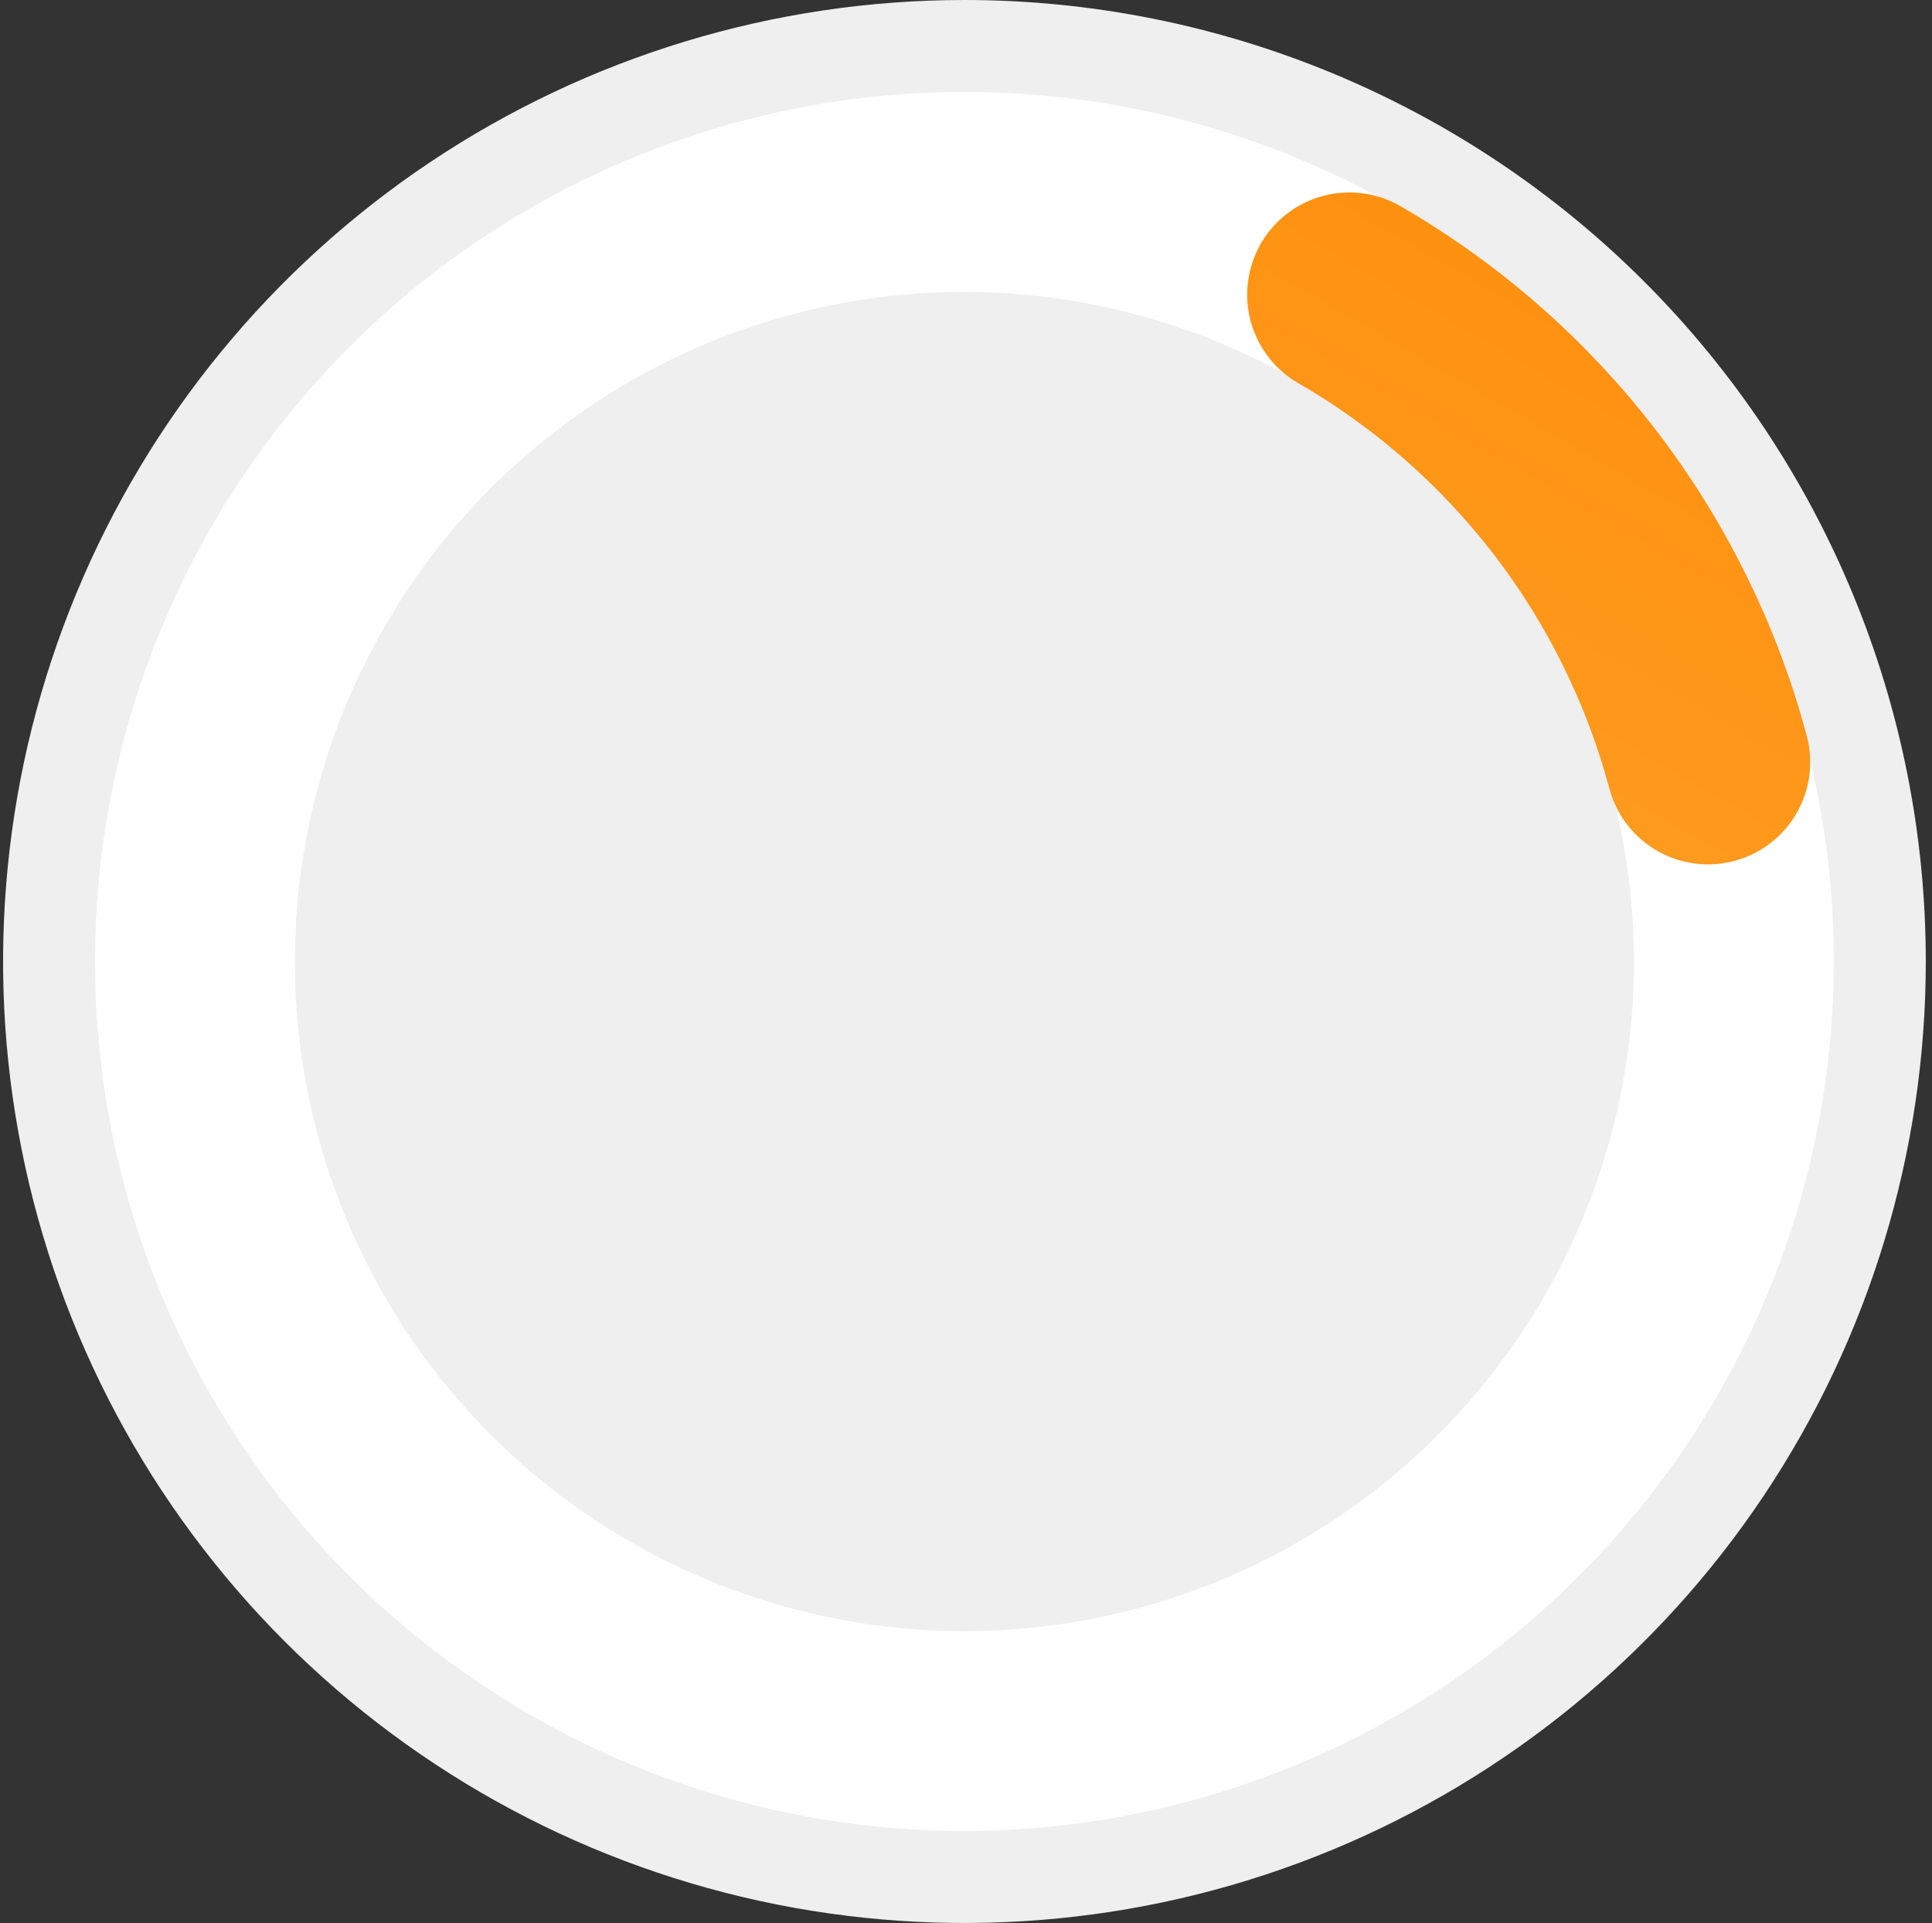 <?xml version="1.0" encoding="UTF-8"?> <svg xmlns="http://www.w3.org/2000/svg" width="208" height="207" viewBox="0 0 208 207" fill="none"><rect x="0" y="0" width="208" height="207" fill="#333333" stroke="none"/><g clip-path="url(#clip0_4165_764)"><path d="M207.332 103.5C207.332 123.97 201.262 143.981 189.889 161.002C178.516 178.022 162.352 191.288 143.44 199.122C124.528 206.955 103.717 209.005 83.64 205.011C63.563 201.018 45.121 191.16 30.646 176.686C16.172 162.211 6.314 143.769 2.321 123.692C-1.673 103.615 0.377 82.804 8.211 63.892C16.044 44.98 29.31 28.816 46.331 17.443C63.351 6.07 83.362 0 103.832 0C131.282 0 157.608 10.904 177.018 30.314C196.428 49.724 207.332 76.05 207.332 103.5" fill="#EFEFEF"></path><path d="M103.831 197.098C85.318 197.098 67.222 191.609 51.829 181.324C36.437 171.039 24.44 156.421 17.355 139.318C10.271 122.214 8.417 103.395 12.029 85.238C15.641 67.081 24.555 50.404 37.645 37.313C50.736 24.223 67.413 15.309 85.57 11.697C103.727 8.085 122.547 9.939 139.65 17.023C156.753 24.108 171.371 36.105 181.656 51.497C191.941 66.889 197.431 84.986 197.431 103.498C197.404 128.315 187.534 152.107 169.986 169.654C152.439 187.202 128.647 197.072 103.831 197.098V197.098ZM103.831 31.415C89.573 31.415 75.636 35.642 63.782 43.563C51.928 51.484 42.689 62.742 37.233 75.914C31.777 89.086 30.349 103.579 33.131 117.563C35.912 131.546 42.778 144.39 52.859 154.471C62.94 164.553 75.784 171.418 89.767 174.199C103.751 176.981 118.244 175.553 131.416 170.097C144.588 164.641 155.846 155.402 163.767 143.548C171.688 131.693 175.916 117.757 175.916 103.499C175.893 84.388 168.291 66.067 154.778 52.553C141.264 39.04 122.942 31.439 103.831 31.418" fill="white"></path><path d="M145.273 31.719C154.699 37.161 162.961 44.407 169.587 53.042C176.213 61.677 181.073 71.533 183.89 82.046" stroke="url(#paint0_linear_4165_764)" stroke-width="22" stroke-linecap="round"></path></g><defs><linearGradient id="paint0_linear_4165_764" x1="36.707" y1="216.233" x2="148.955" y2="21.813" gradientUnits="userSpaceOnUse"><stop stop-color="#FABE50"></stop><stop offset="1" stop-color="#FF9111"></stop></linearGradient><clipPath id="clip0_4165_764"><rect width="207" height="207" fill="white" transform="translate(0.332)"></rect></clipPath></defs></svg> 